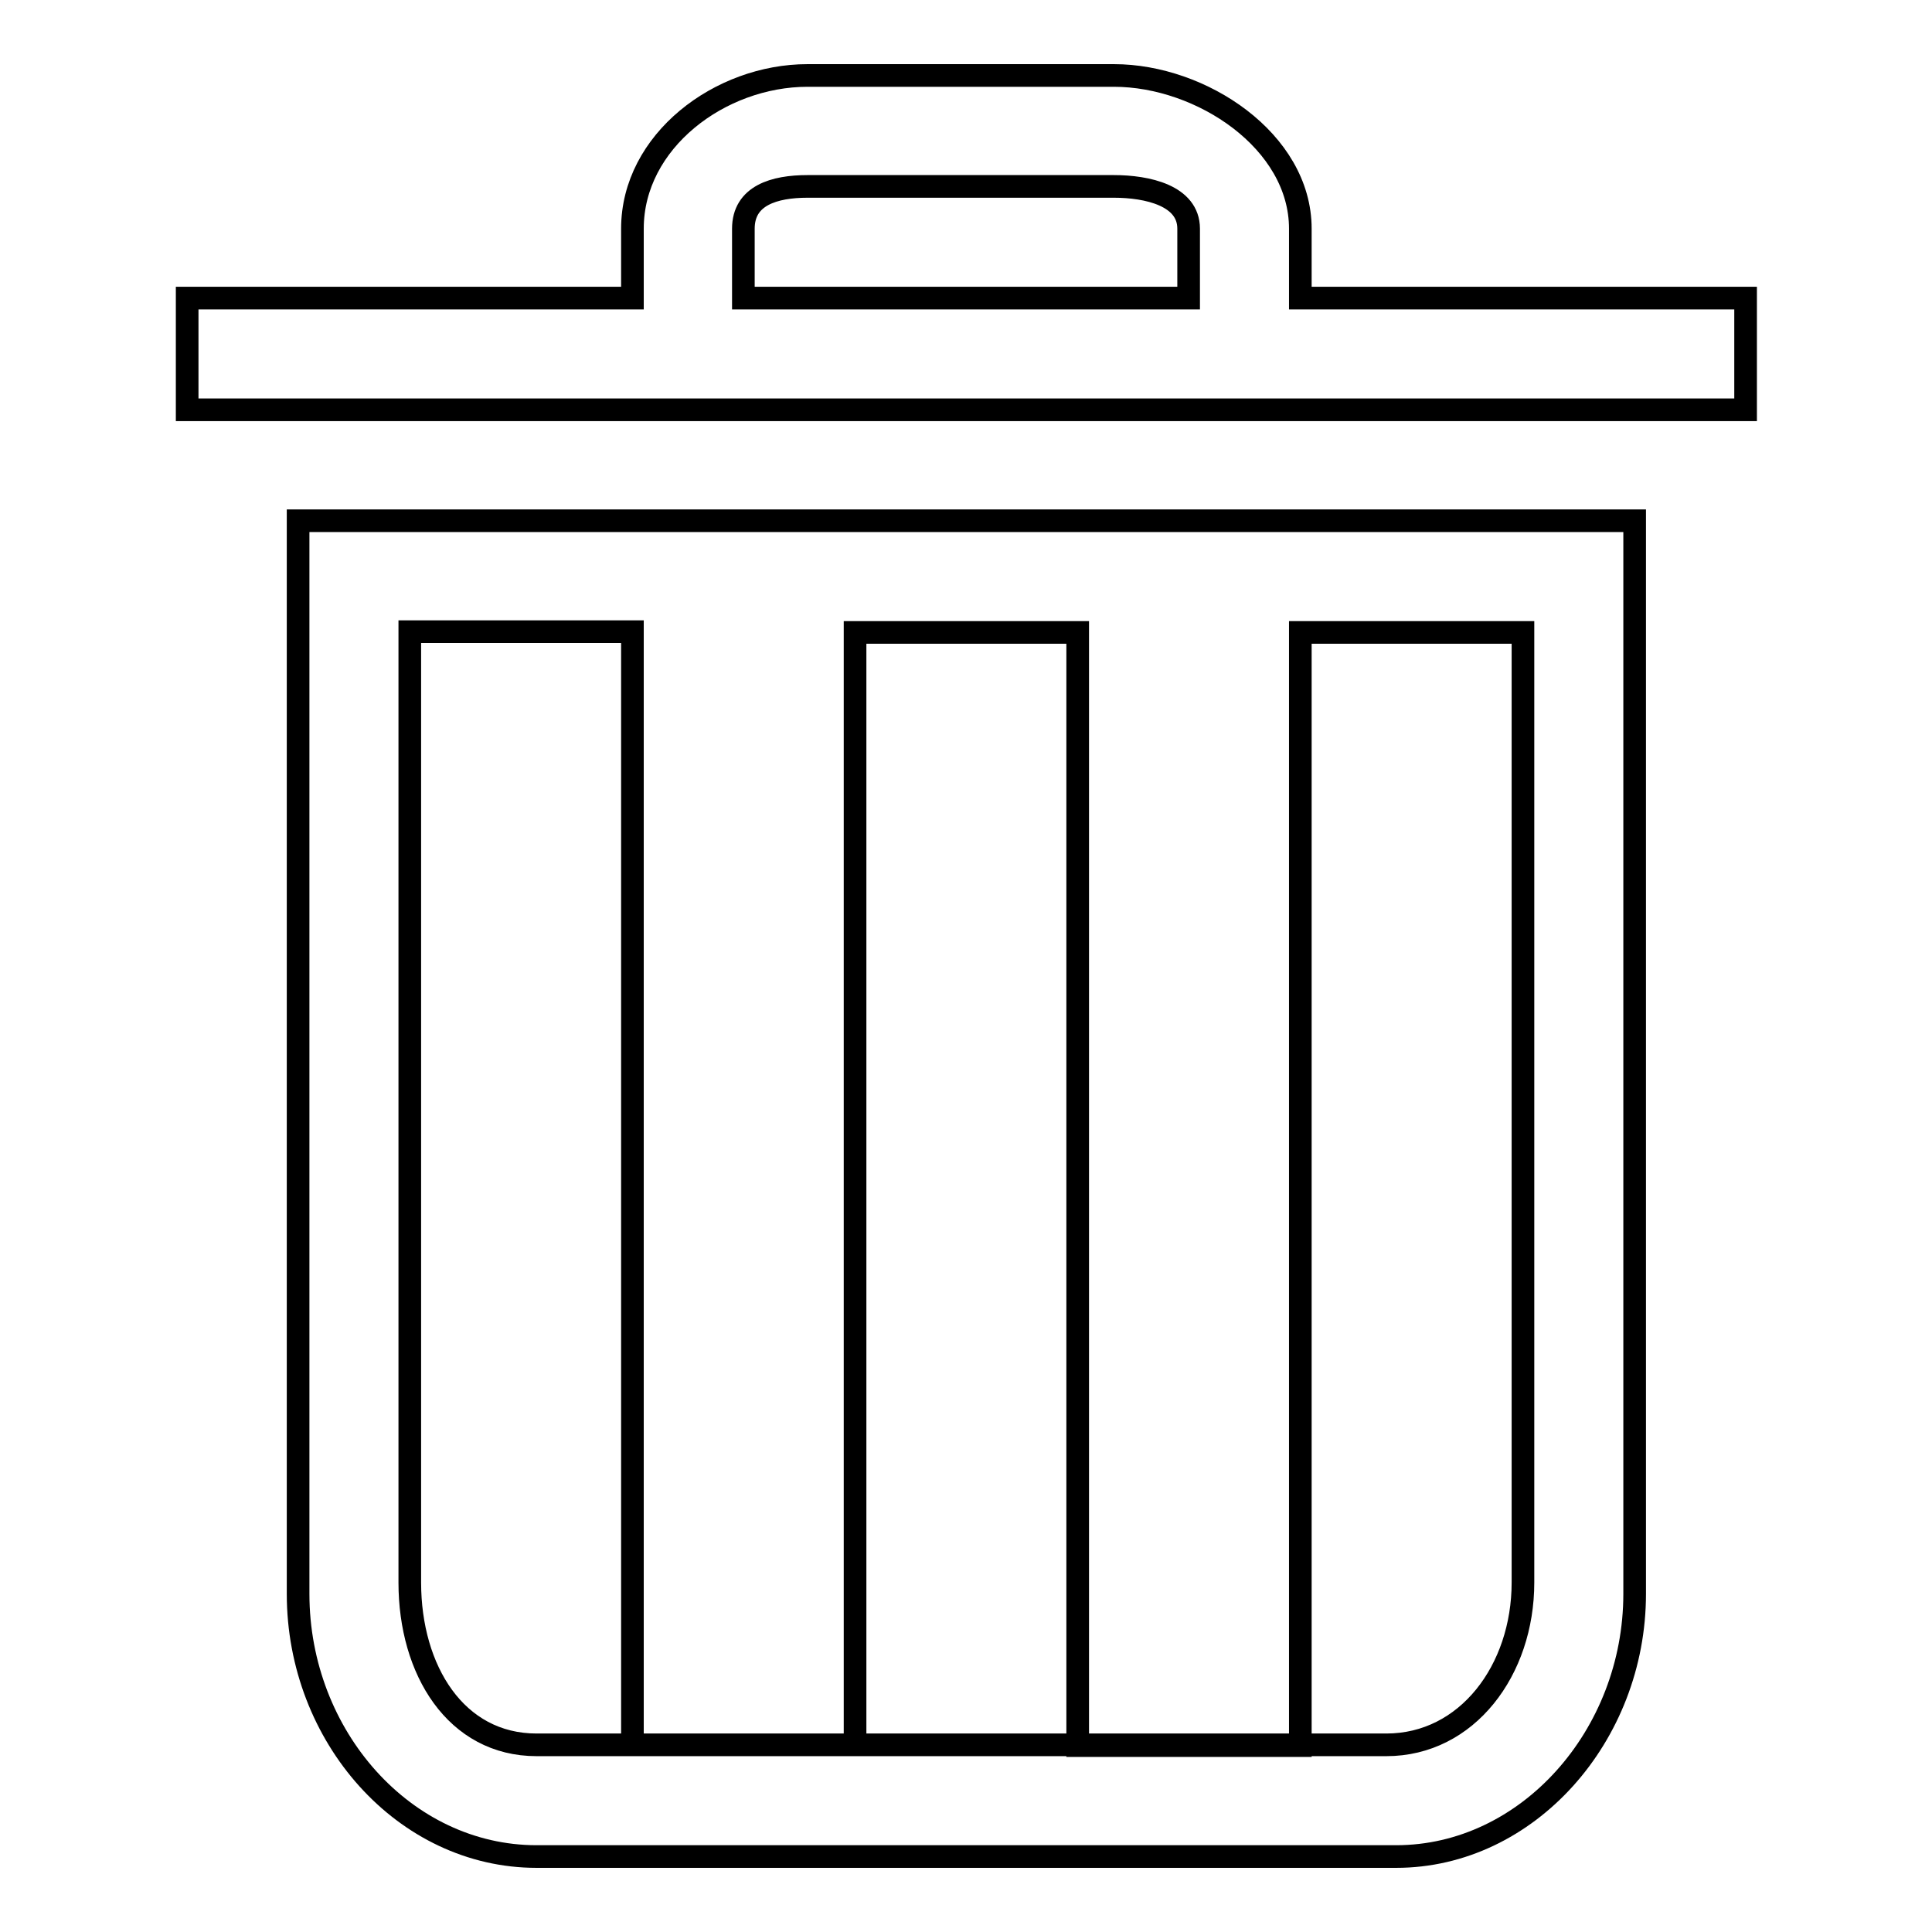 <?xml version="1.0" encoding="utf-8"?>
<!-- Svg Vector Icons : http://www.onlinewebfonts.com/icon -->
<!DOCTYPE svg PUBLIC "-//W3C//DTD SVG 1.1//EN" "http://www.w3.org/Graphics/SVG/1.1/DTD/svg11.dtd">
<svg version="1.1" xmlns="http://www.w3.org/2000/svg" xmlns:xlink="http://www.w3.org/1999/xlink" x="0px" y="0px" viewBox="0 0 256 256" enable-background="new 0 0 256 256" xml:space="preserve">
<g> <path stroke-width="3" fill-opacity="0" stroke="#000000"  d="M231.3,54.3V39.5h-59v-9.2c0-11.6-13.1-20.3-24.7-20.3H107c-11.6,0-23.2,8.7-23.2,20.3v9.2h-59v14.8l0,0 h199.7H231.3z M157.5,39.5h-59v-9.2c0-4.4,4.1-5.6,8.5-5.6h40.6c4.4,0,9.9,1.2,9.9,5.6V39.5z M39.5,69v142.2 c0,18.9,14.1,34.8,31.6,34.8h113.9c17.4,0,31.6-16,31.6-34.8V69C157.5,69,98.5,69,39.5,69z M201.8,209.7L201.8,209.7 c0,11.6-7.4,21.5-18.1,21.5H71.1c-10.7,0-16.8-9.9-16.8-21.5v-126h29.5v147.5h29.5V83.8h29.5v147.5h29.5V83.8h29.5V209.7z"/></g>
</svg>
